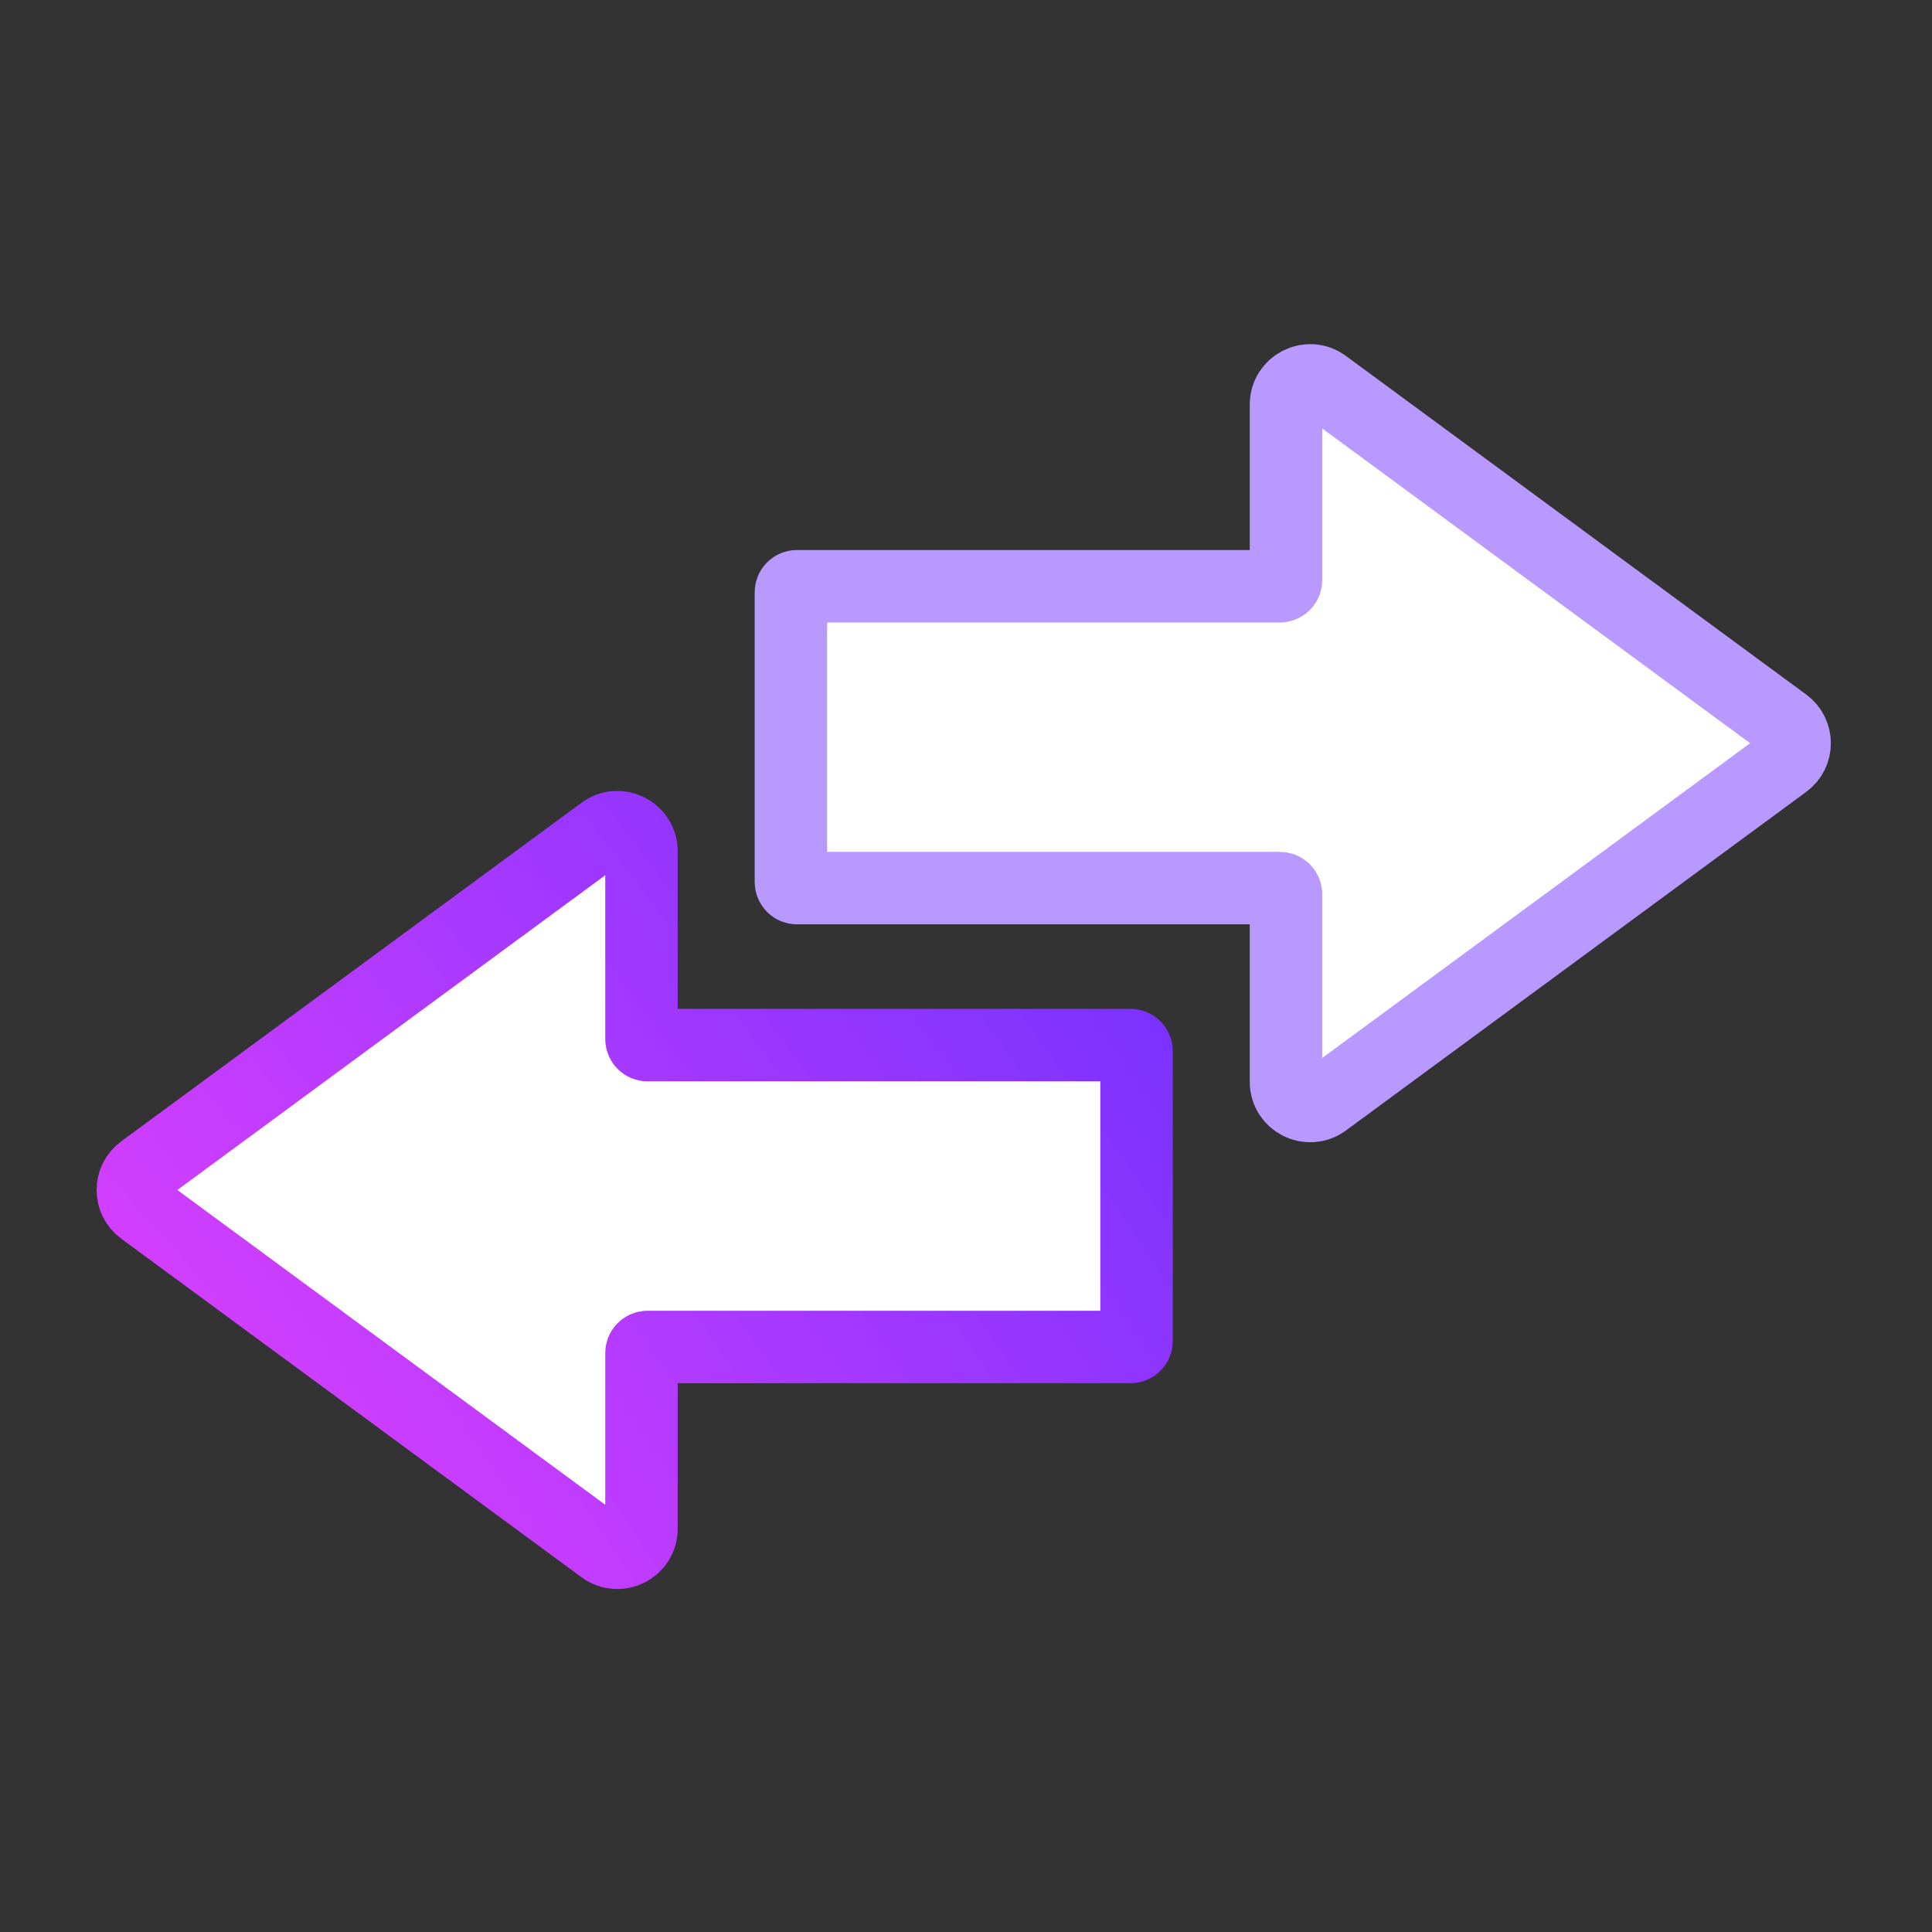 <svg width="320" height="320" viewBox="0 0 320 320" fill="none" xmlns="http://www.w3.org/2000/svg">
<rect x="0" y="0" width="320" height="320" fill="#333333" stroke="none"/>
<path d="M99.879 137.787C102.52 135.844 106.25 137.73 106.25 141.009V172.101C106.25 172.653 106.698 173.101 107.25 173.101H187.25C187.802 173.101 188.25 173.548 188.25 174.101V222.101C188.25 222.653 187.802 223.101 187.25 223.101H107.25C106.698 223.101 106.25 223.548 106.25 224.101V253.192C106.25 256.472 102.52 258.357 99.879 256.414L23.63 200.322C21.457 198.724 21.457 195.477 23.63 193.879L99.879 137.787Z" fill="white" stroke="url(#paint0_radial_3385_1399)" stroke-width="12"/>
<path d="M219.371 182.412C216.73 184.355 213 182.47 213 179.19V148.099C213 147.546 212.552 147.099 212 147.099H132C131.448 147.099 131 146.651 131 146.099V98.099C131 97.546 131.448 97.099 132 97.099H212C212.552 97.099 213 96.651 213 96.099V67.007C213 63.728 216.73 61.842 219.371 63.785L295.62 119.877C297.793 121.475 297.793 124.722 295.62 126.32L219.371 182.412Z" fill="white" stroke="#B899FF" stroke-width="12"/>
<defs>
<radialGradient id="paint0_radial_3385_1399" cx="0" cy="0" r="1" gradientUnits="userSpaceOnUse" gradientTransform="translate(22 257.969) rotate(-36.04) scale(205.602 714.567)">
<stop stop-color="#E441FF"/>
<stop offset="1" stop-color="#7331FF"/>
</radialGradient>
</defs>
</svg>
